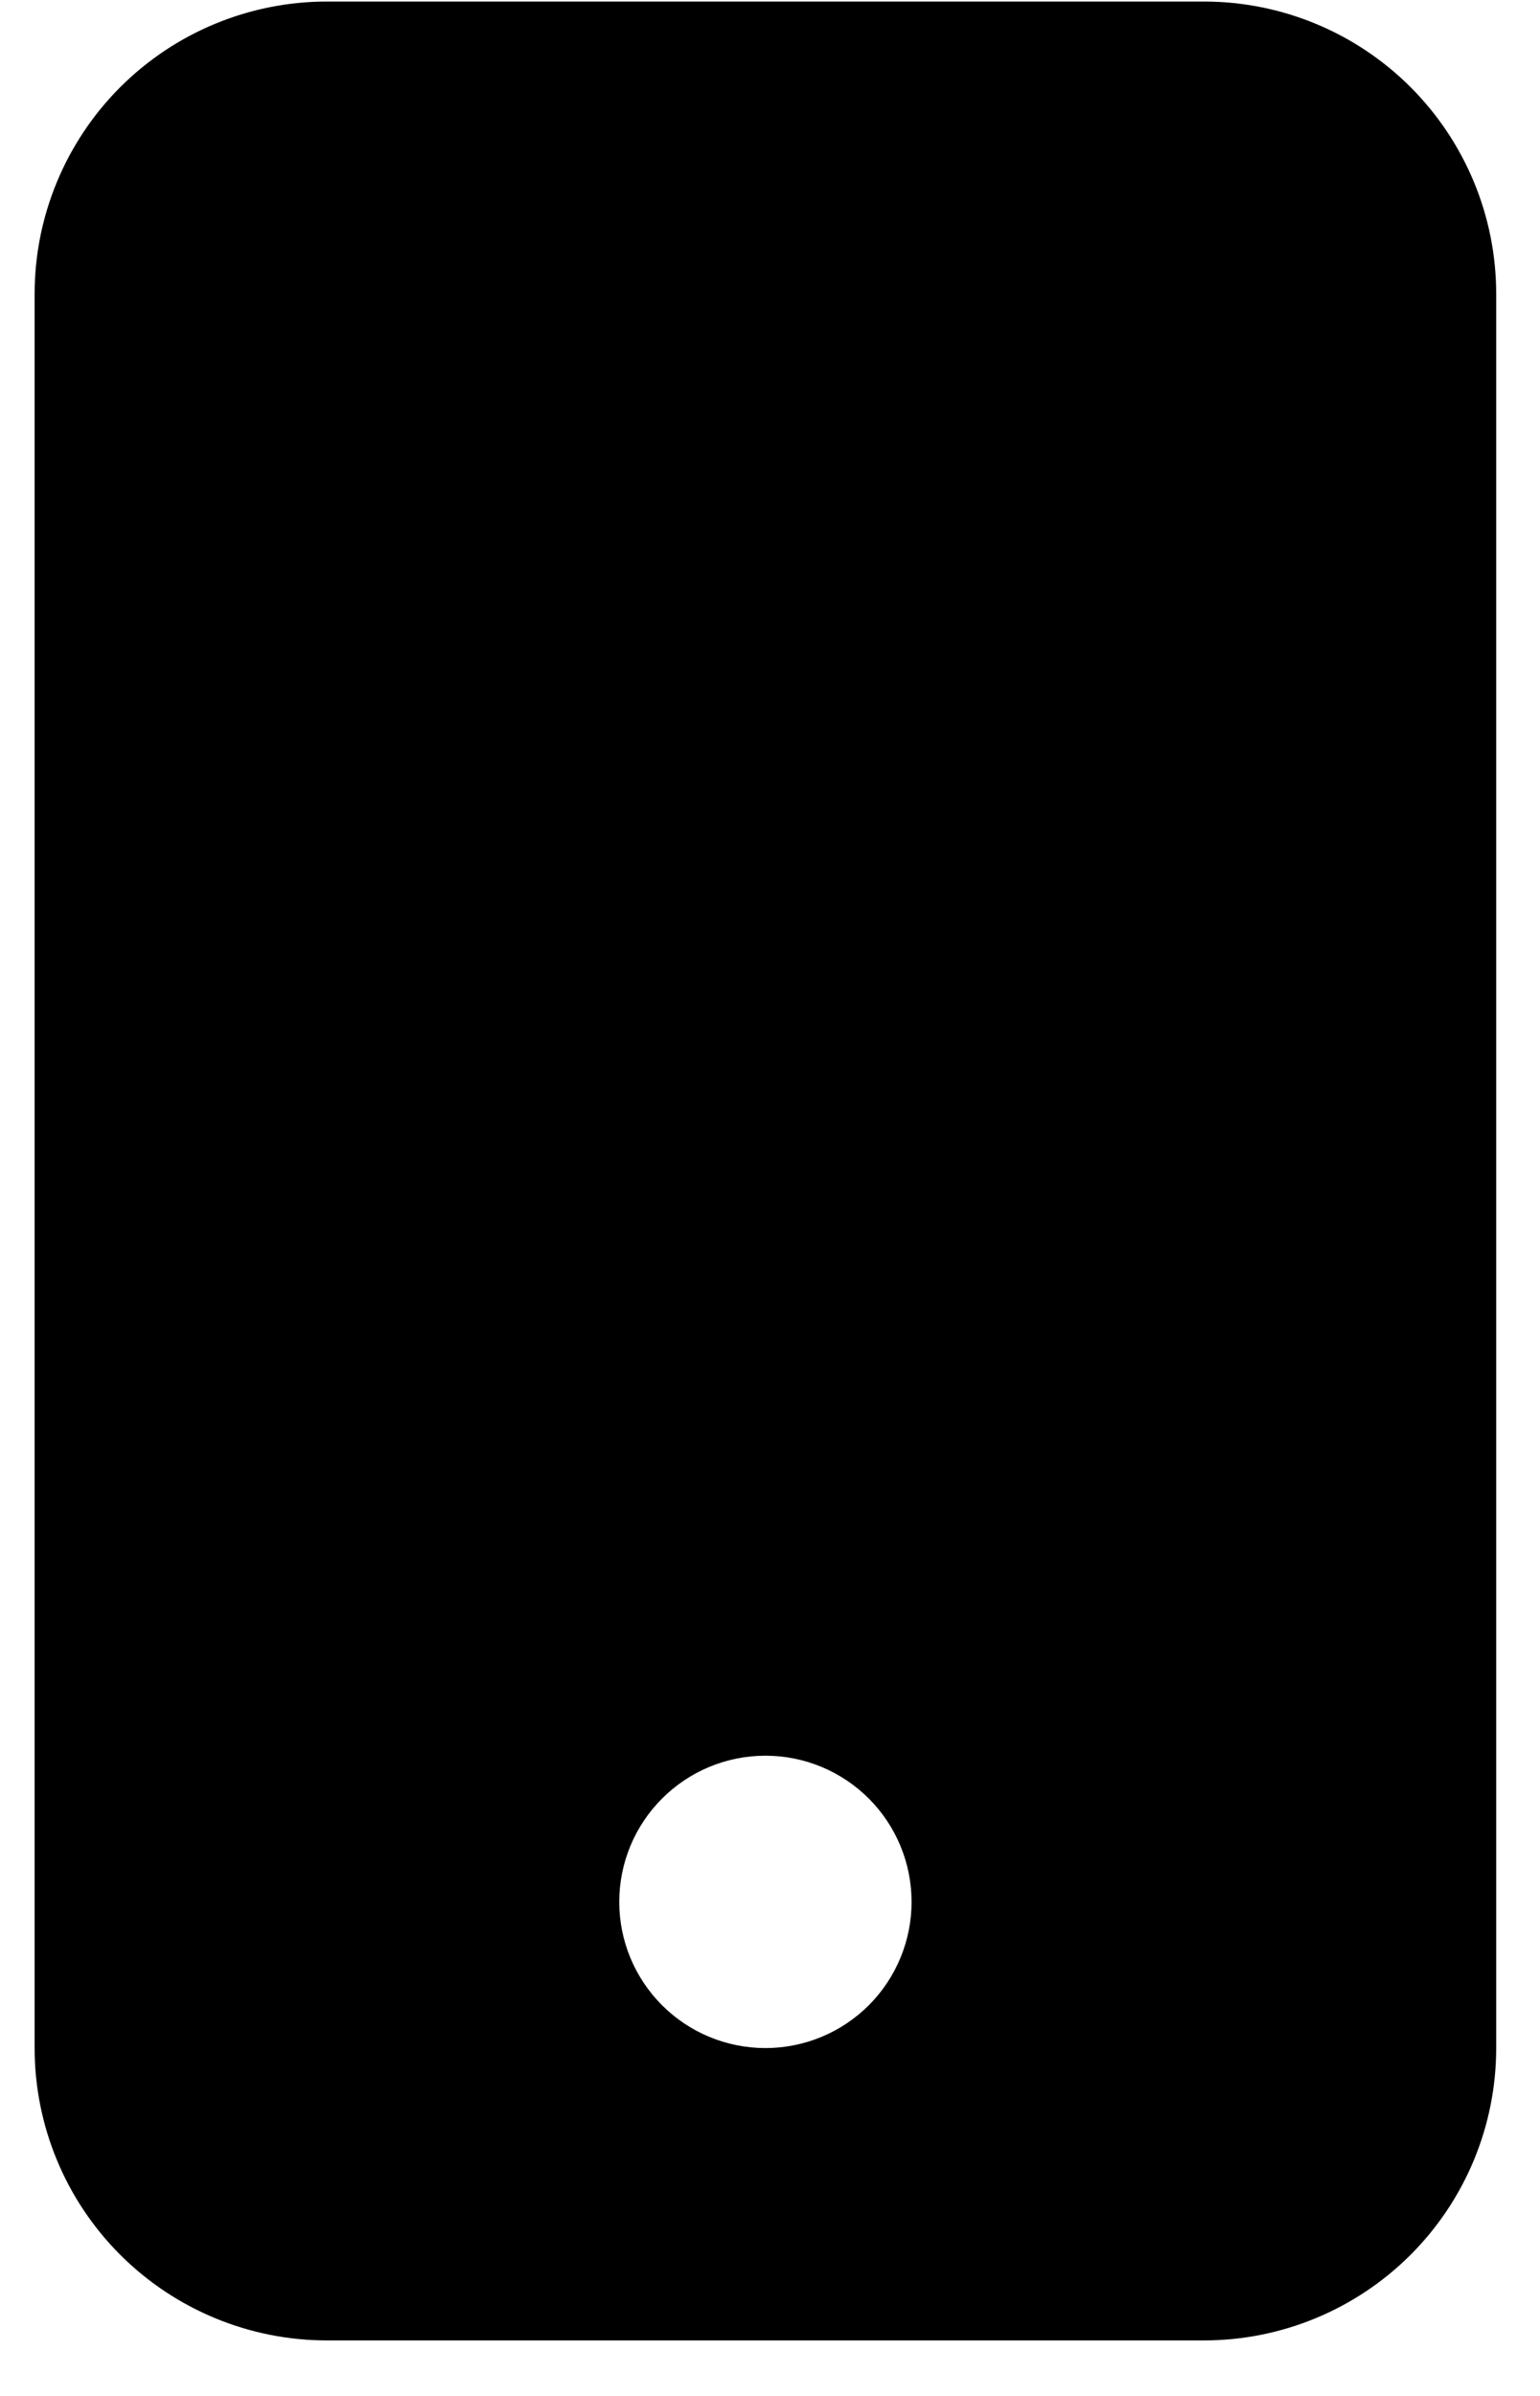 <svg width="27" height="42" viewBox="0 0 27 42" fill="none" xmlns="http://www.w3.org/2000/svg">
<path d="M0.607 5.152C0.607 3.793 1.147 2.49 2.108 1.528C3.07 0.567 4.373 0.027 5.732 0.027L21.107 0.027C22.467 0.027 23.77 0.567 24.731 1.528C25.692 2.49 26.232 3.793 26.232 5.152V35.902C26.232 37.262 25.692 38.565 24.731 39.526C23.77 40.487 22.467 41.027 21.107 41.027H5.732C4.373 41.027 3.07 40.487 2.108 39.526C1.147 38.565 0.607 37.262 0.607 35.902V5.152ZM15.982 33.34C15.982 32.66 15.712 32.008 15.232 31.528C14.751 31.047 14.1 30.777 13.42 30.777C12.74 30.777 12.088 31.047 11.608 31.528C11.127 32.008 10.857 32.66 10.857 33.34C10.857 34.02 11.127 34.671 11.608 35.152C12.088 35.632 12.74 35.902 13.42 35.902C14.1 35.902 14.751 35.632 15.232 35.152C15.712 34.671 15.982 34.02 15.982 33.34Z" fill="black"/>
</svg>
